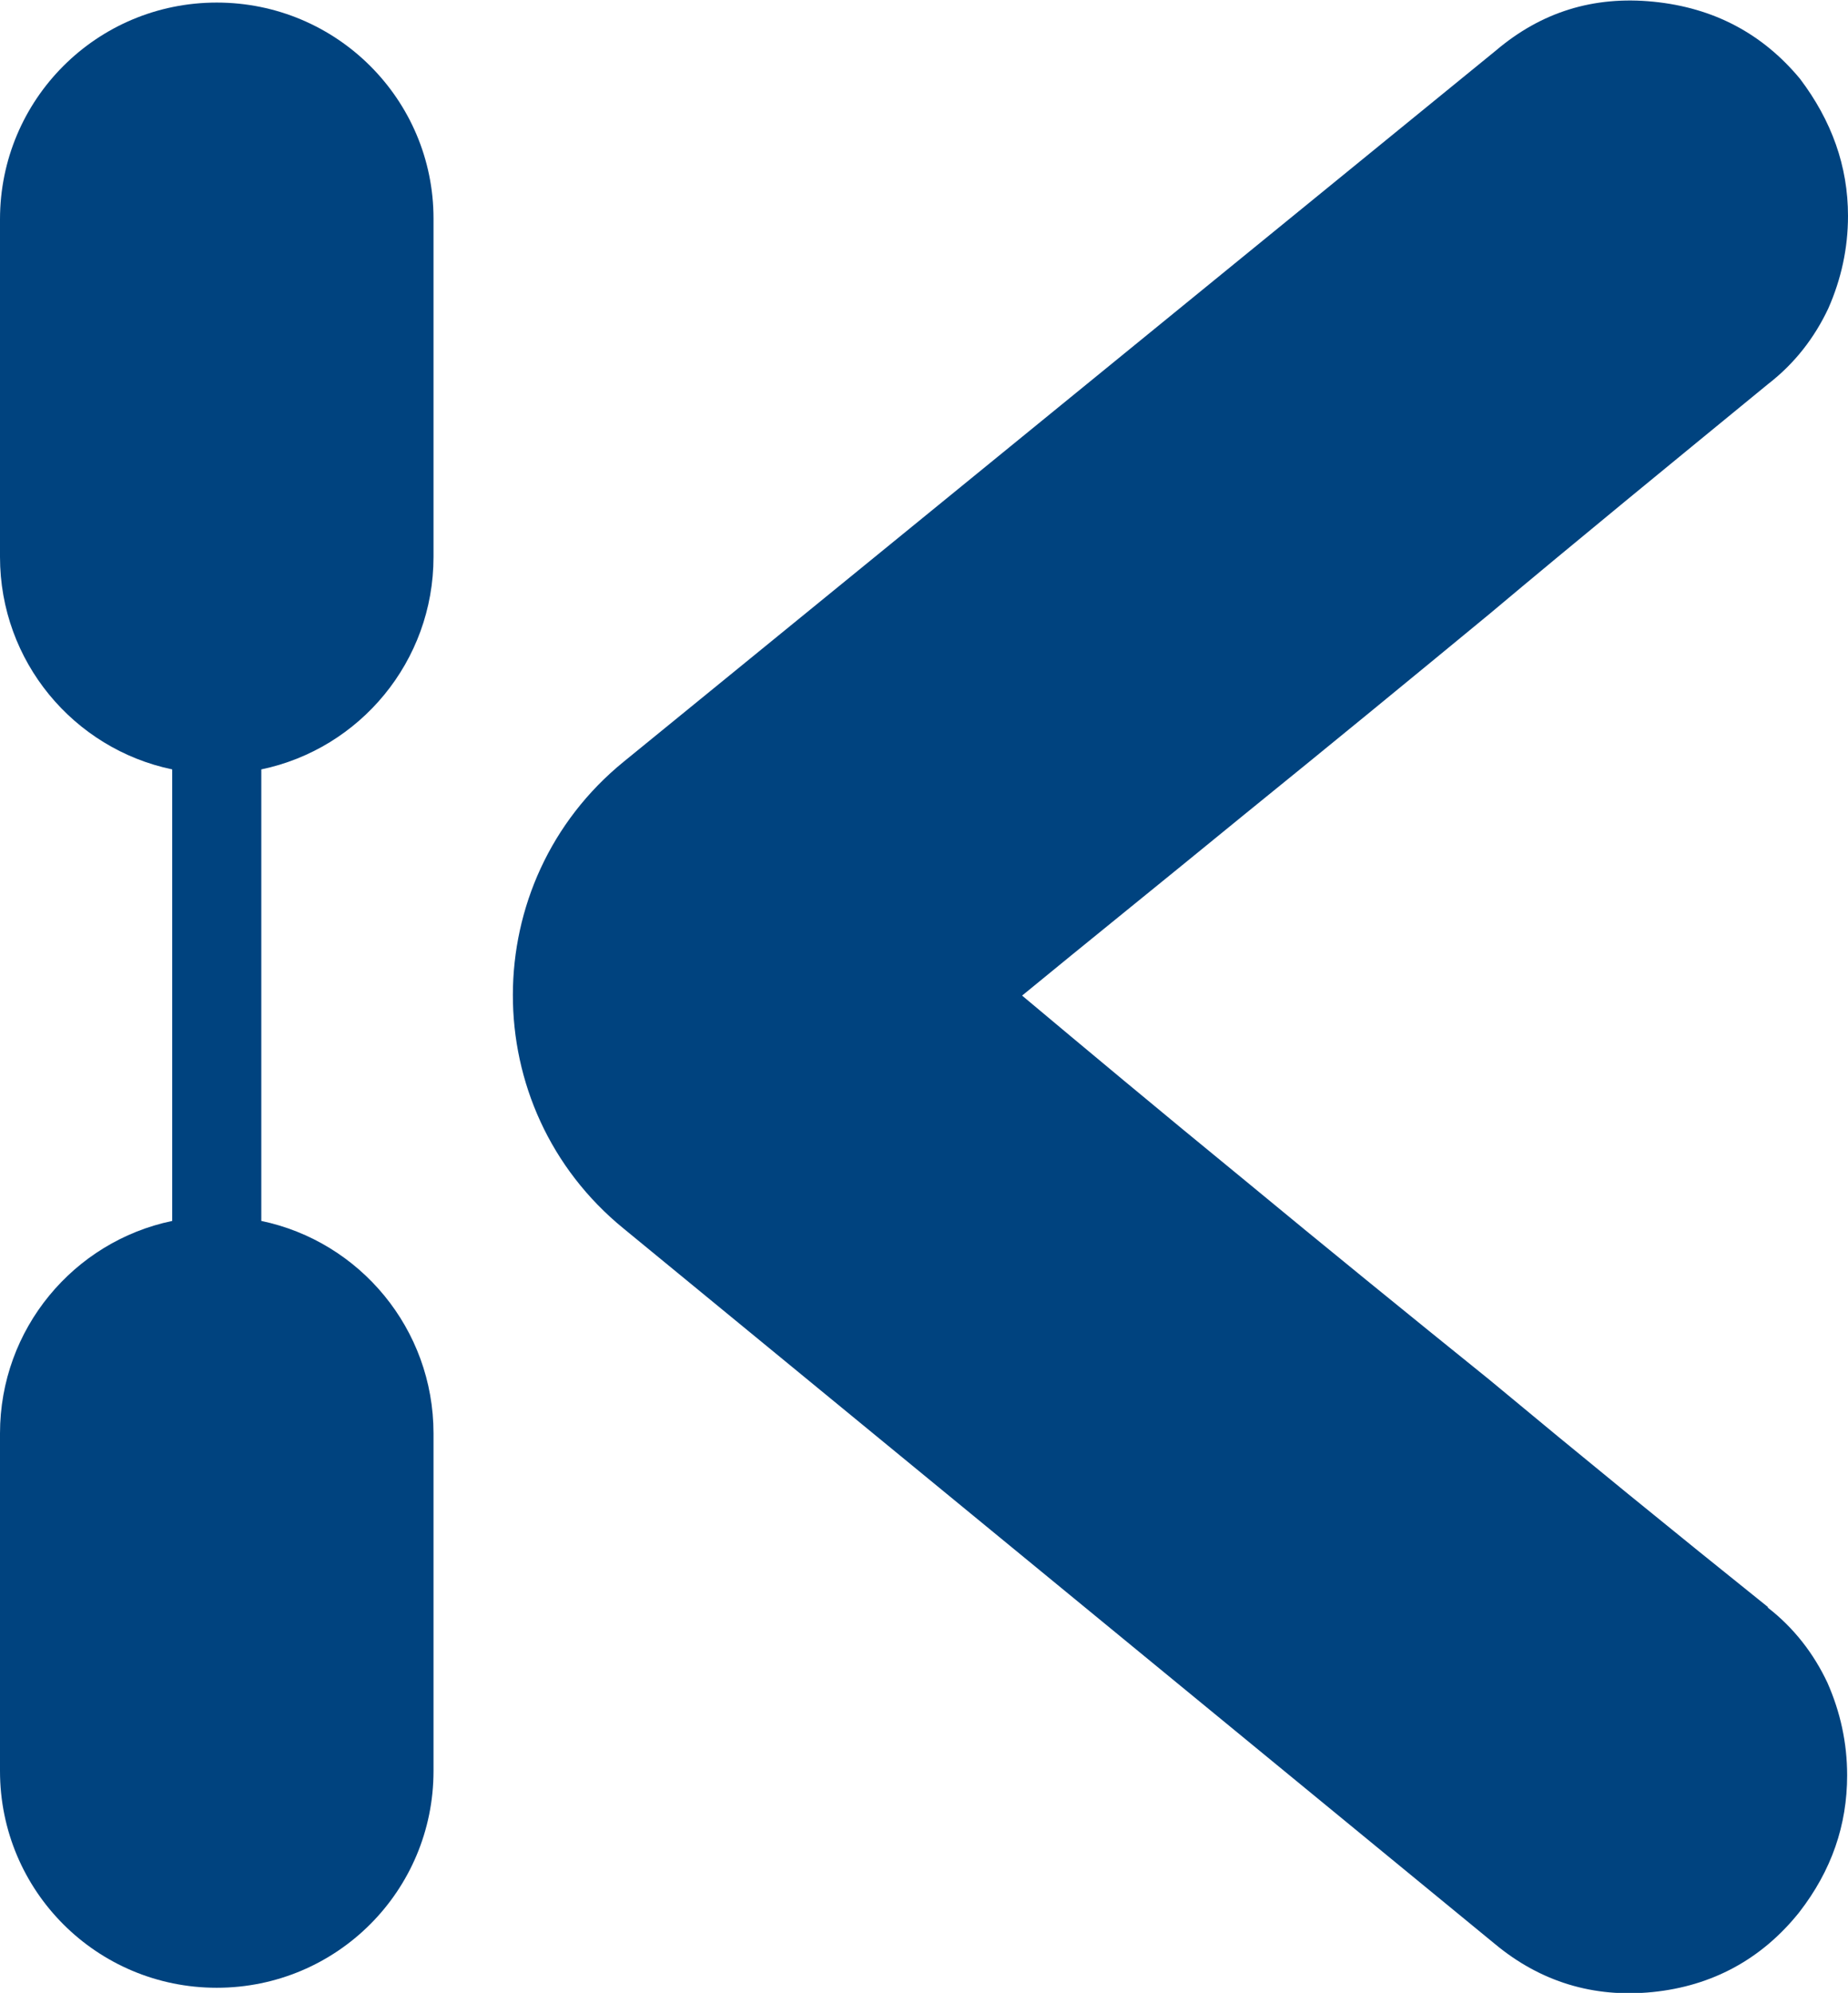 <?xml version="1.0" encoding="UTF-8"?>
<svg id="Calque_1" data-name="Calque 1" xmlns="http://www.w3.org/2000/svg" viewBox="0 0 21.57 23.26">
  <defs>
    <style>
      .cls-1 {
        fill: #00437f;
      }
    </style>
  </defs>
  <path class="cls-1" d="M20.64,18.76c-1.11-.89-2.19-1.77-3.26-2.66-.93-.75-1.89-1.53-2.87-2.34-.99-.81-1.84-1.52-2.58-2.14.73-.6,1.6-1.3,2.59-2.11,1-.81,1.95-1.59,2.86-2.34,1.06-.89,2.15-1.78,3.26-2.69.31-.24.54-.54.7-.88.15-.34.23-.7.23-1.08,0-.58-.19-1.11-.56-1.6-.44-.53-1.01-.83-1.71-.9-.7-.07-1.31.12-1.84.57L7.28,8.89c-1.72,1.4-1.73,4.04,0,5.45h0s10.17,8.35,10.17,8.35c.53.44,1.15.63,1.84.56s1.27-.38,1.71-.93c.38-.49.56-1.02.56-1.6,0-.38-.08-.74-.23-1.08-.16-.34-.39-.64-.7-.88Z"/>
  <path class="cls-1" d="M5.06,6.49v-3.94C5.06,1.16,3.93.03,2.53.03S0,1.16,0,2.56v3.94c0,1.22.86,2.24,2.01,2.48v5.27c-1.15.24-2.01,1.26-2.01,2.48v3.94c0,1.4,1.13,2.53,2.53,2.53s2.53-1.13,2.53-2.53v-3.94c0-1.22-.86-2.24-2.01-2.48v-5.27c1.15-.24,2.01-1.26,2.01-2.48Z"/>
</svg>